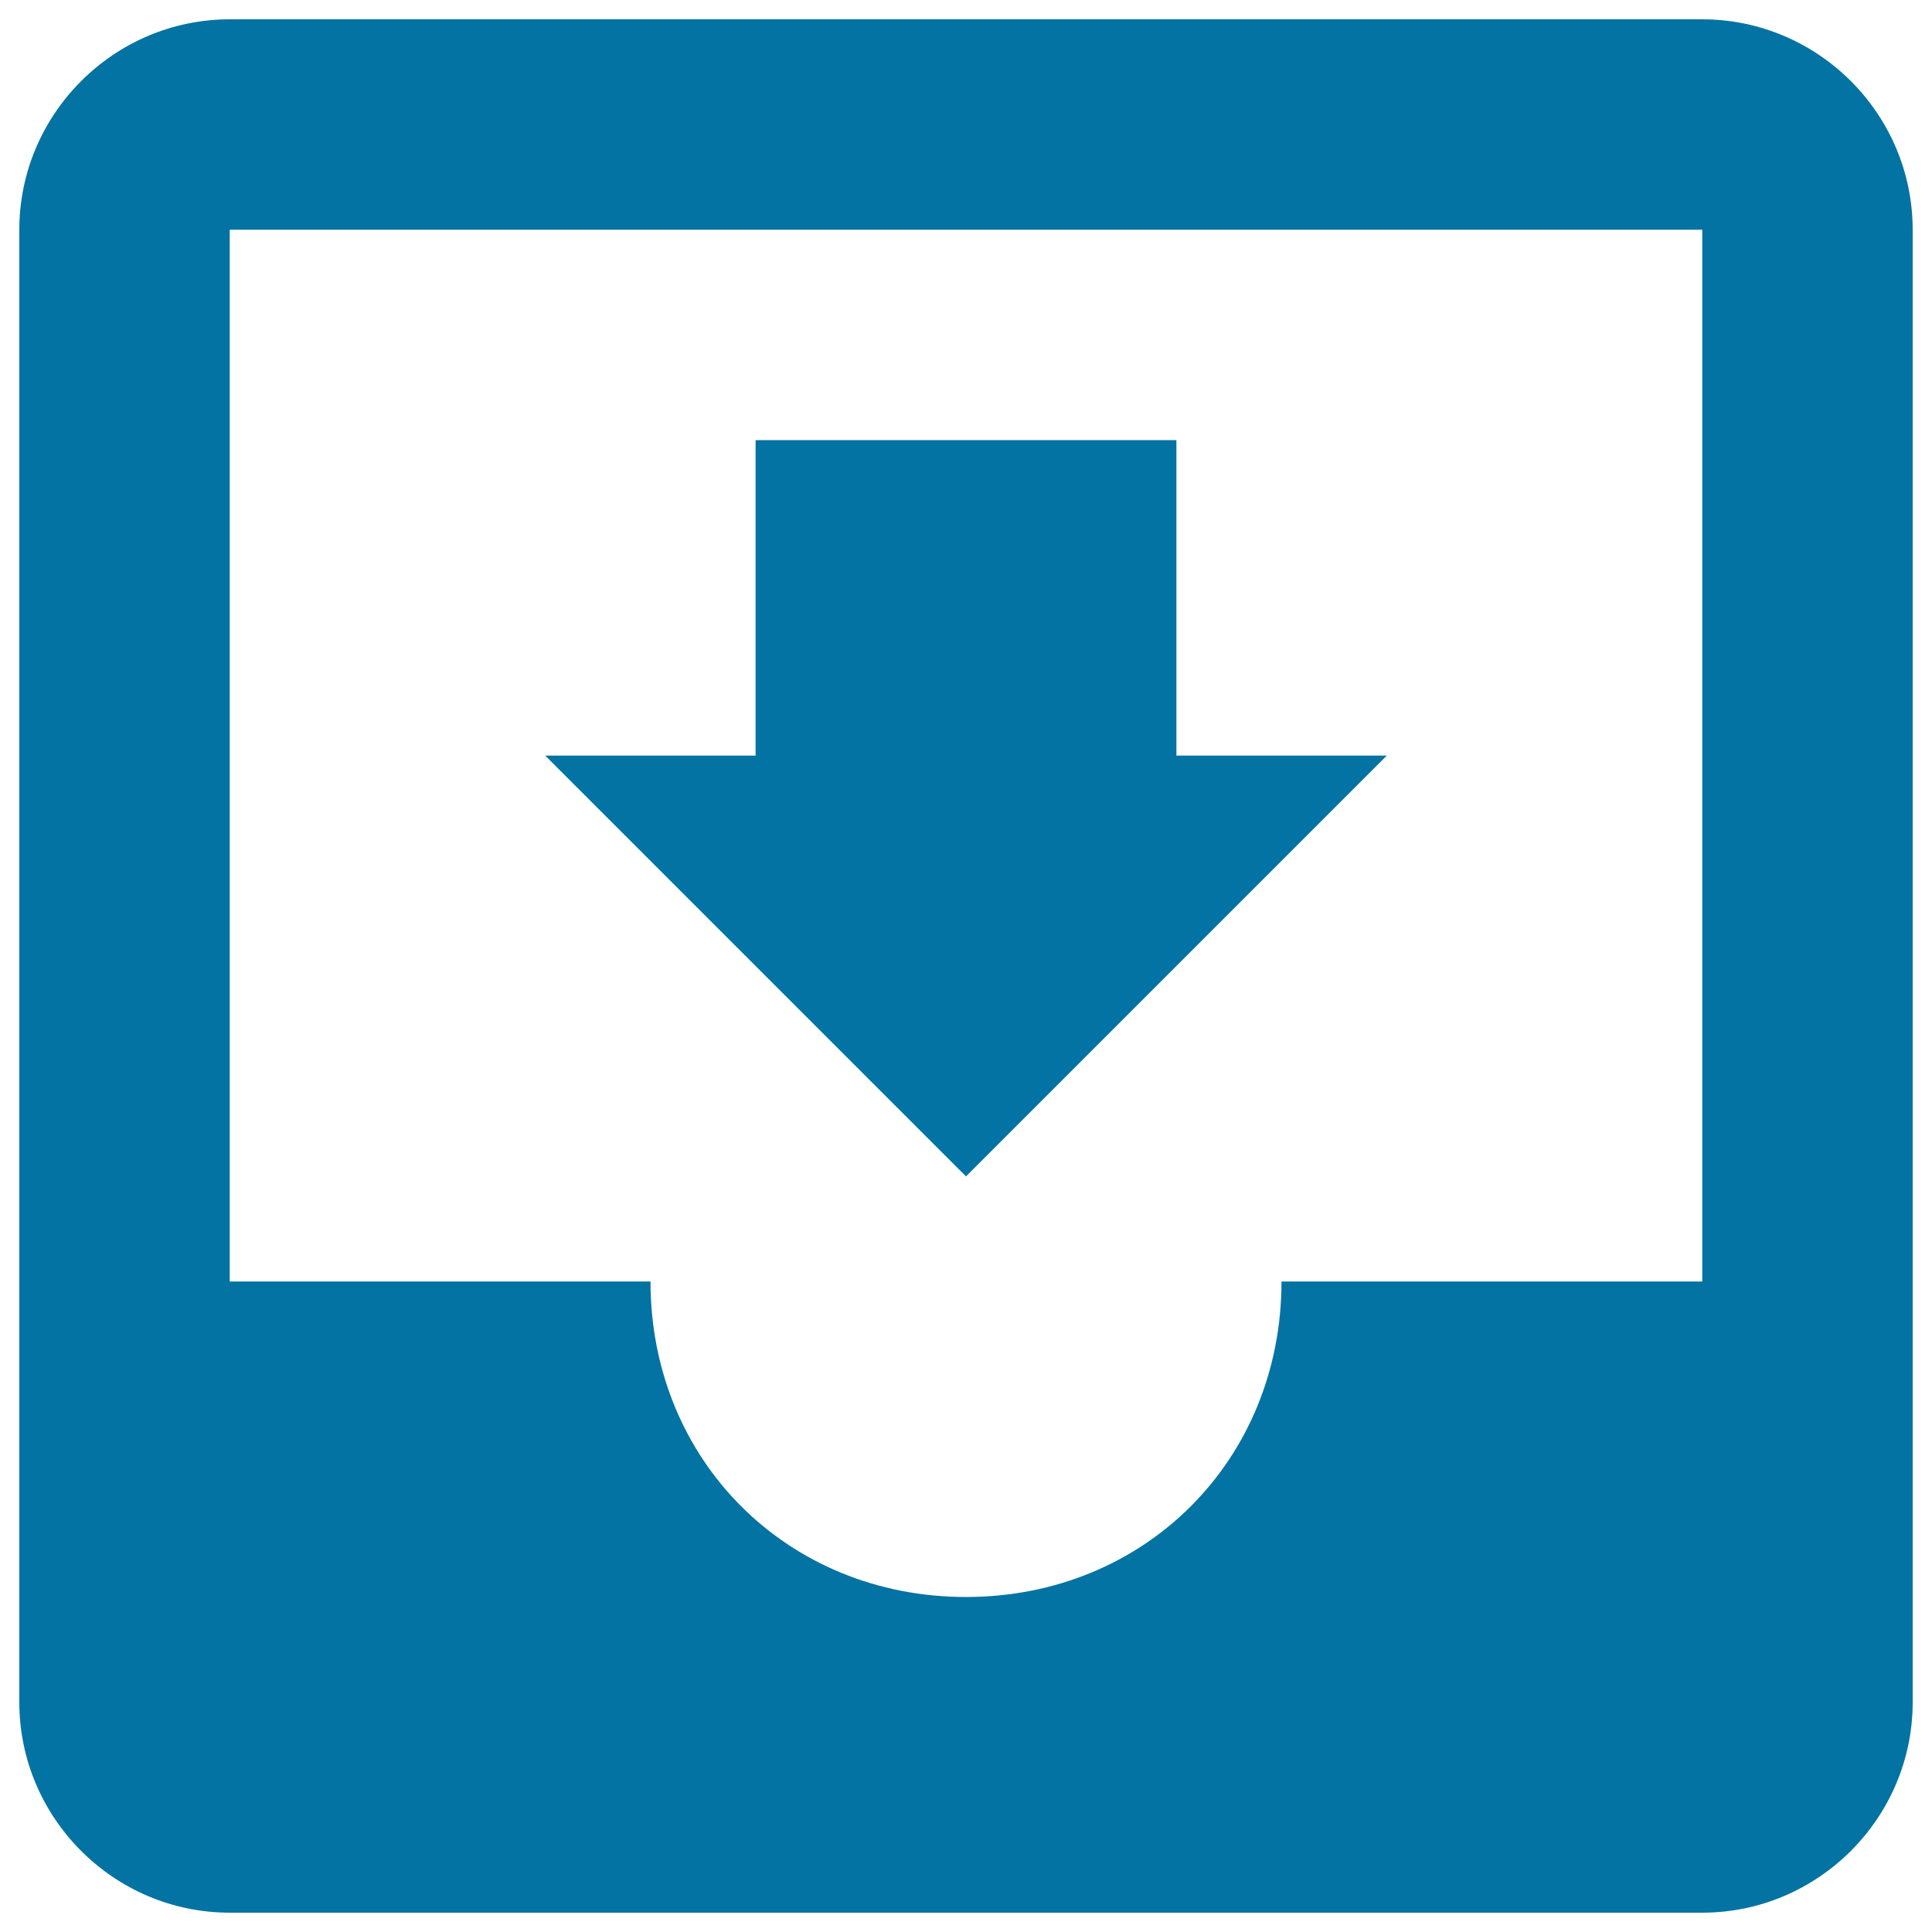 <svg xmlns="http://www.w3.org/2000/svg" viewBox="0 0 1000 1000" style="fill:#0273a2">
<title>Email Inbox SVG icon</title>
<g><g id="inbox"><path d="M881.1,10H118.9C59,10,10,59,10,118.9v762.2C10,941,59,990,118.9,990h762.2C941,990,990,941,990,881.1V118.9C990,59,941,10,881.1,10z M881.1,663.3H663.3c0,92.6-70.8,163.3-163.3,163.3c-92.6,0-163.3-70.8-163.3-163.3H118.9V118.9h762.2V663.3z M717.8,391.1H608.9V227.8H391.1v163.3H282.2L500,608.9L717.8,391.1z"/></g></g>
</svg>